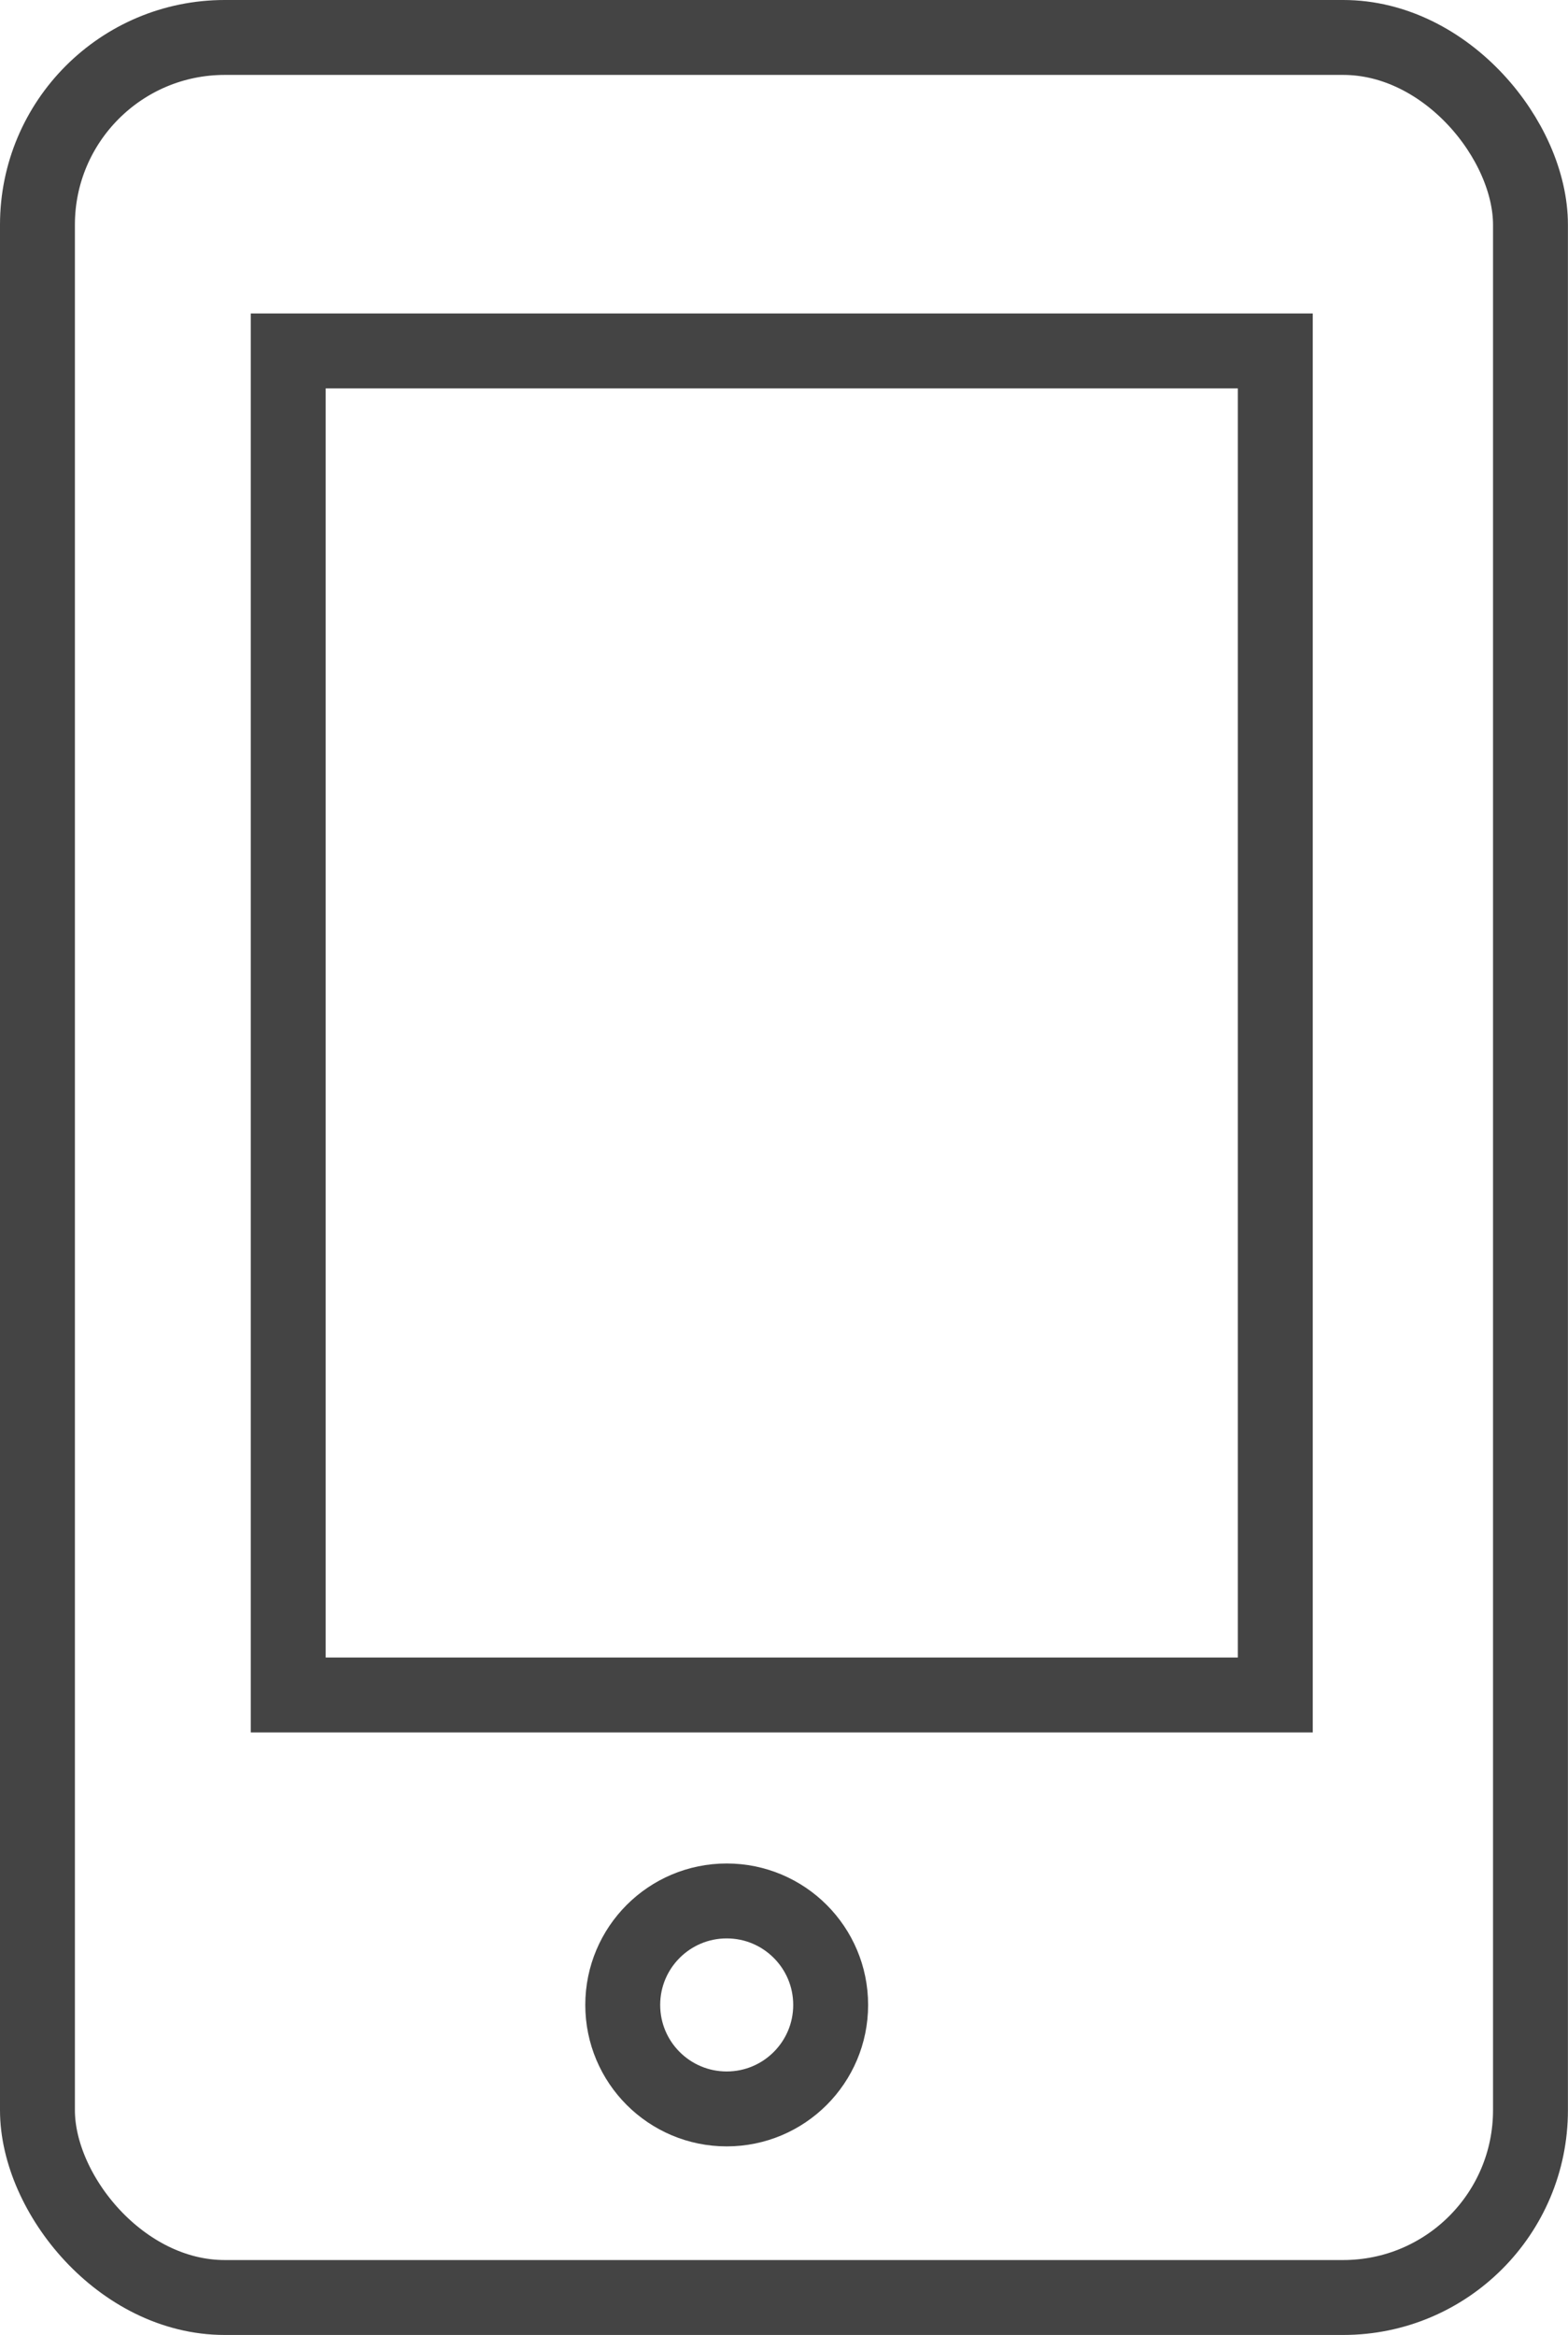 <svg xmlns="http://www.w3.org/2000/svg" width="20.934" height="31.166" viewBox="0 0 20.934 31.166">
  <g id="グループ_496" data-name="グループ 496" transform="translate(-235 -31.395)">
    <g id="長方形_5" data-name="長方形 5" transform="translate(235 31.395)" fill="none" stroke="#444" stroke-width="1">
      <rect width="20.933" height="31.166" rx="3" stroke="none"/>
      <rect x="0.5" y="0.5" width="19.933" height="30.166" rx="2.5" fill="none"/>
    </g>
    <g id="長方形_6" data-name="長方形 6" transform="translate(238.348 35.579)" fill="none" stroke="#444" stroke-width="1">
      <rect width="14.178" height="18.94" stroke="none"/>
      <rect x="0.5" y="0.5" width="13.178" height="17.94" fill="none"/>
    </g>
    <g id="楕円形_1" data-name="楕円形 1" transform="translate(242.814 56.268)" fill="none" stroke="#444" stroke-width="1">
      <ellipse cx="1.888" cy="1.888" rx="1.888" ry="1.888" stroke="none"/>
      <ellipse cx="1.888" cy="1.888" rx="1.388" ry="1.388" fill="none"/>
    </g>
  </g>
</svg>
